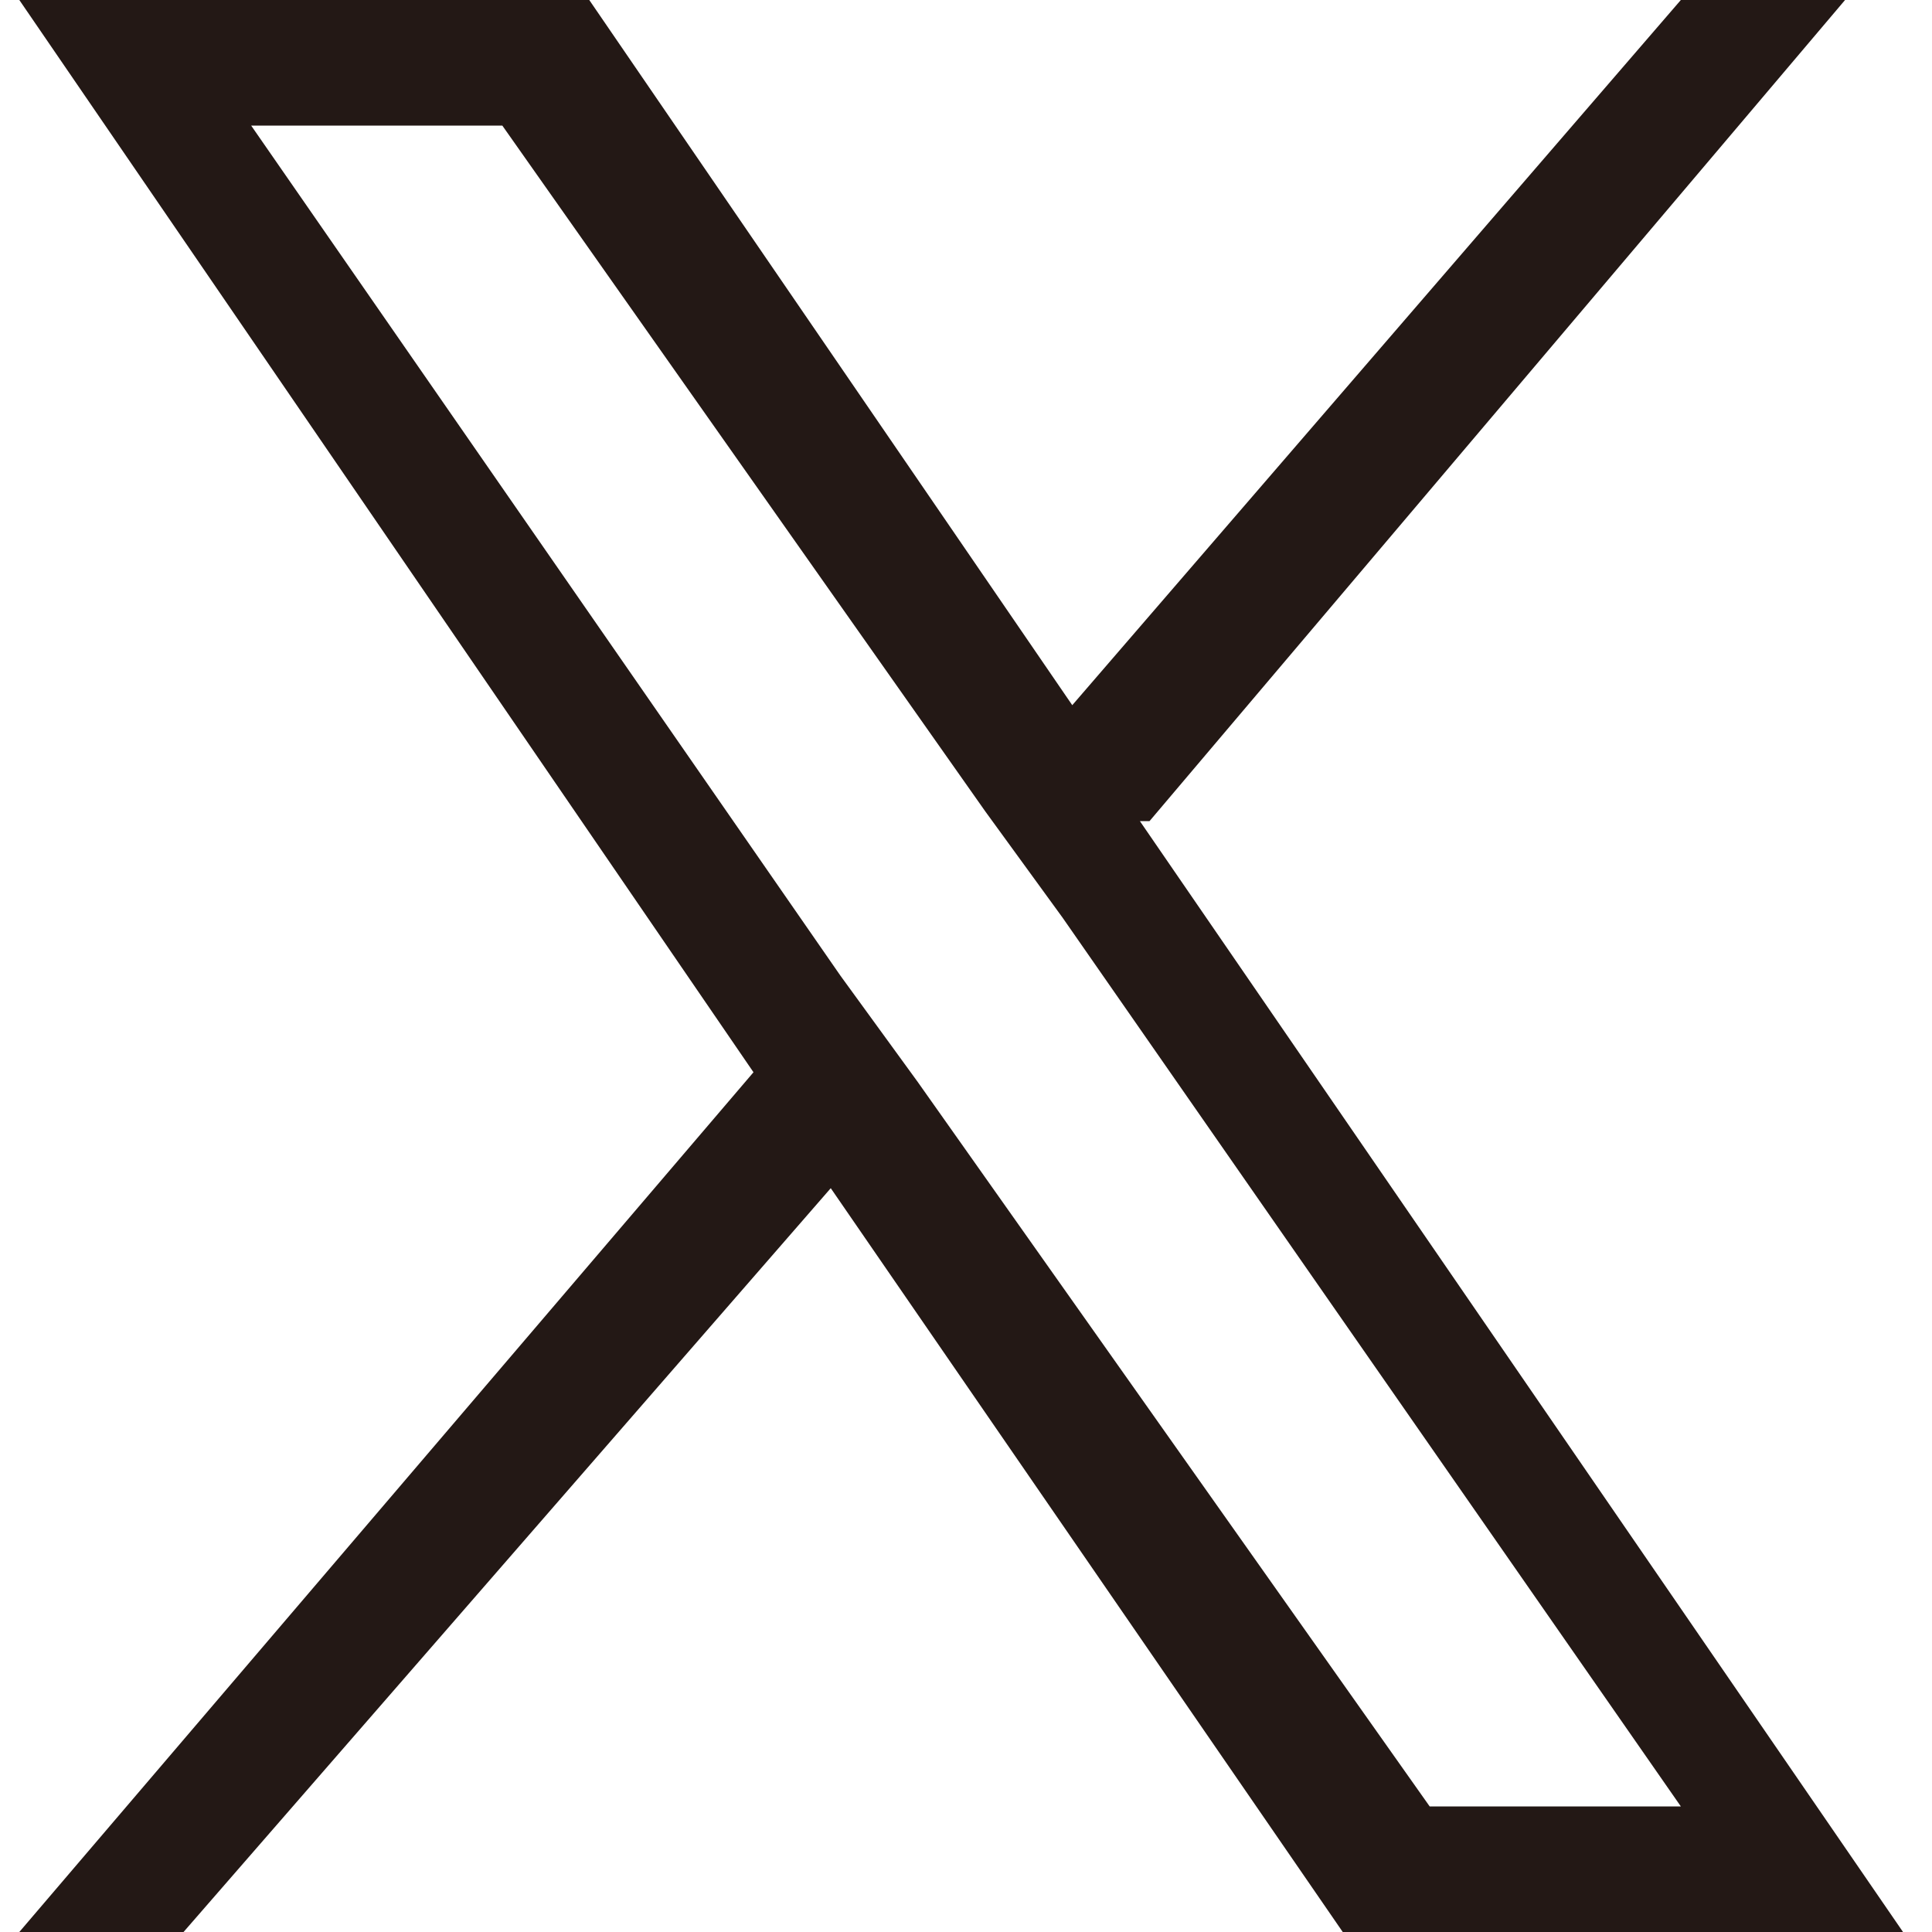 <?xml version="1.0" encoding="UTF-8"?>
<svg xmlns="http://www.w3.org/2000/svg" width="20" height="20" version="1.1" viewBox="0 0 20 20">
  <defs>
    <style>
      .cls-1 {
        fill: #231815;
      }
    </style>
  </defs>
  <!-- Generator: Adobe Illustrator 28.6.0, SVG Export Plug-In . SVG Version: 1.2.0 Build 709)  -->
  <g>
    <g id="_レイヤー_1" data-name="レイヤー_1">
      <path class="cls-1" d="M11.9,8.5L19.1,0h-1.7l-6.3,7.3L6.1,0H.2l7.6,11.1L.2,20h1.7l6.7-7.7,5.3,7.7h5.8l-7.9-11.5h0ZM9.5,11.2l-.8-1.1L2.6,1.3h2.6l5,7.1.8,1.1,6.4,9.2h-2.6l-5.3-7.5h0Z"/>
    </g>
  </g>
</svg>